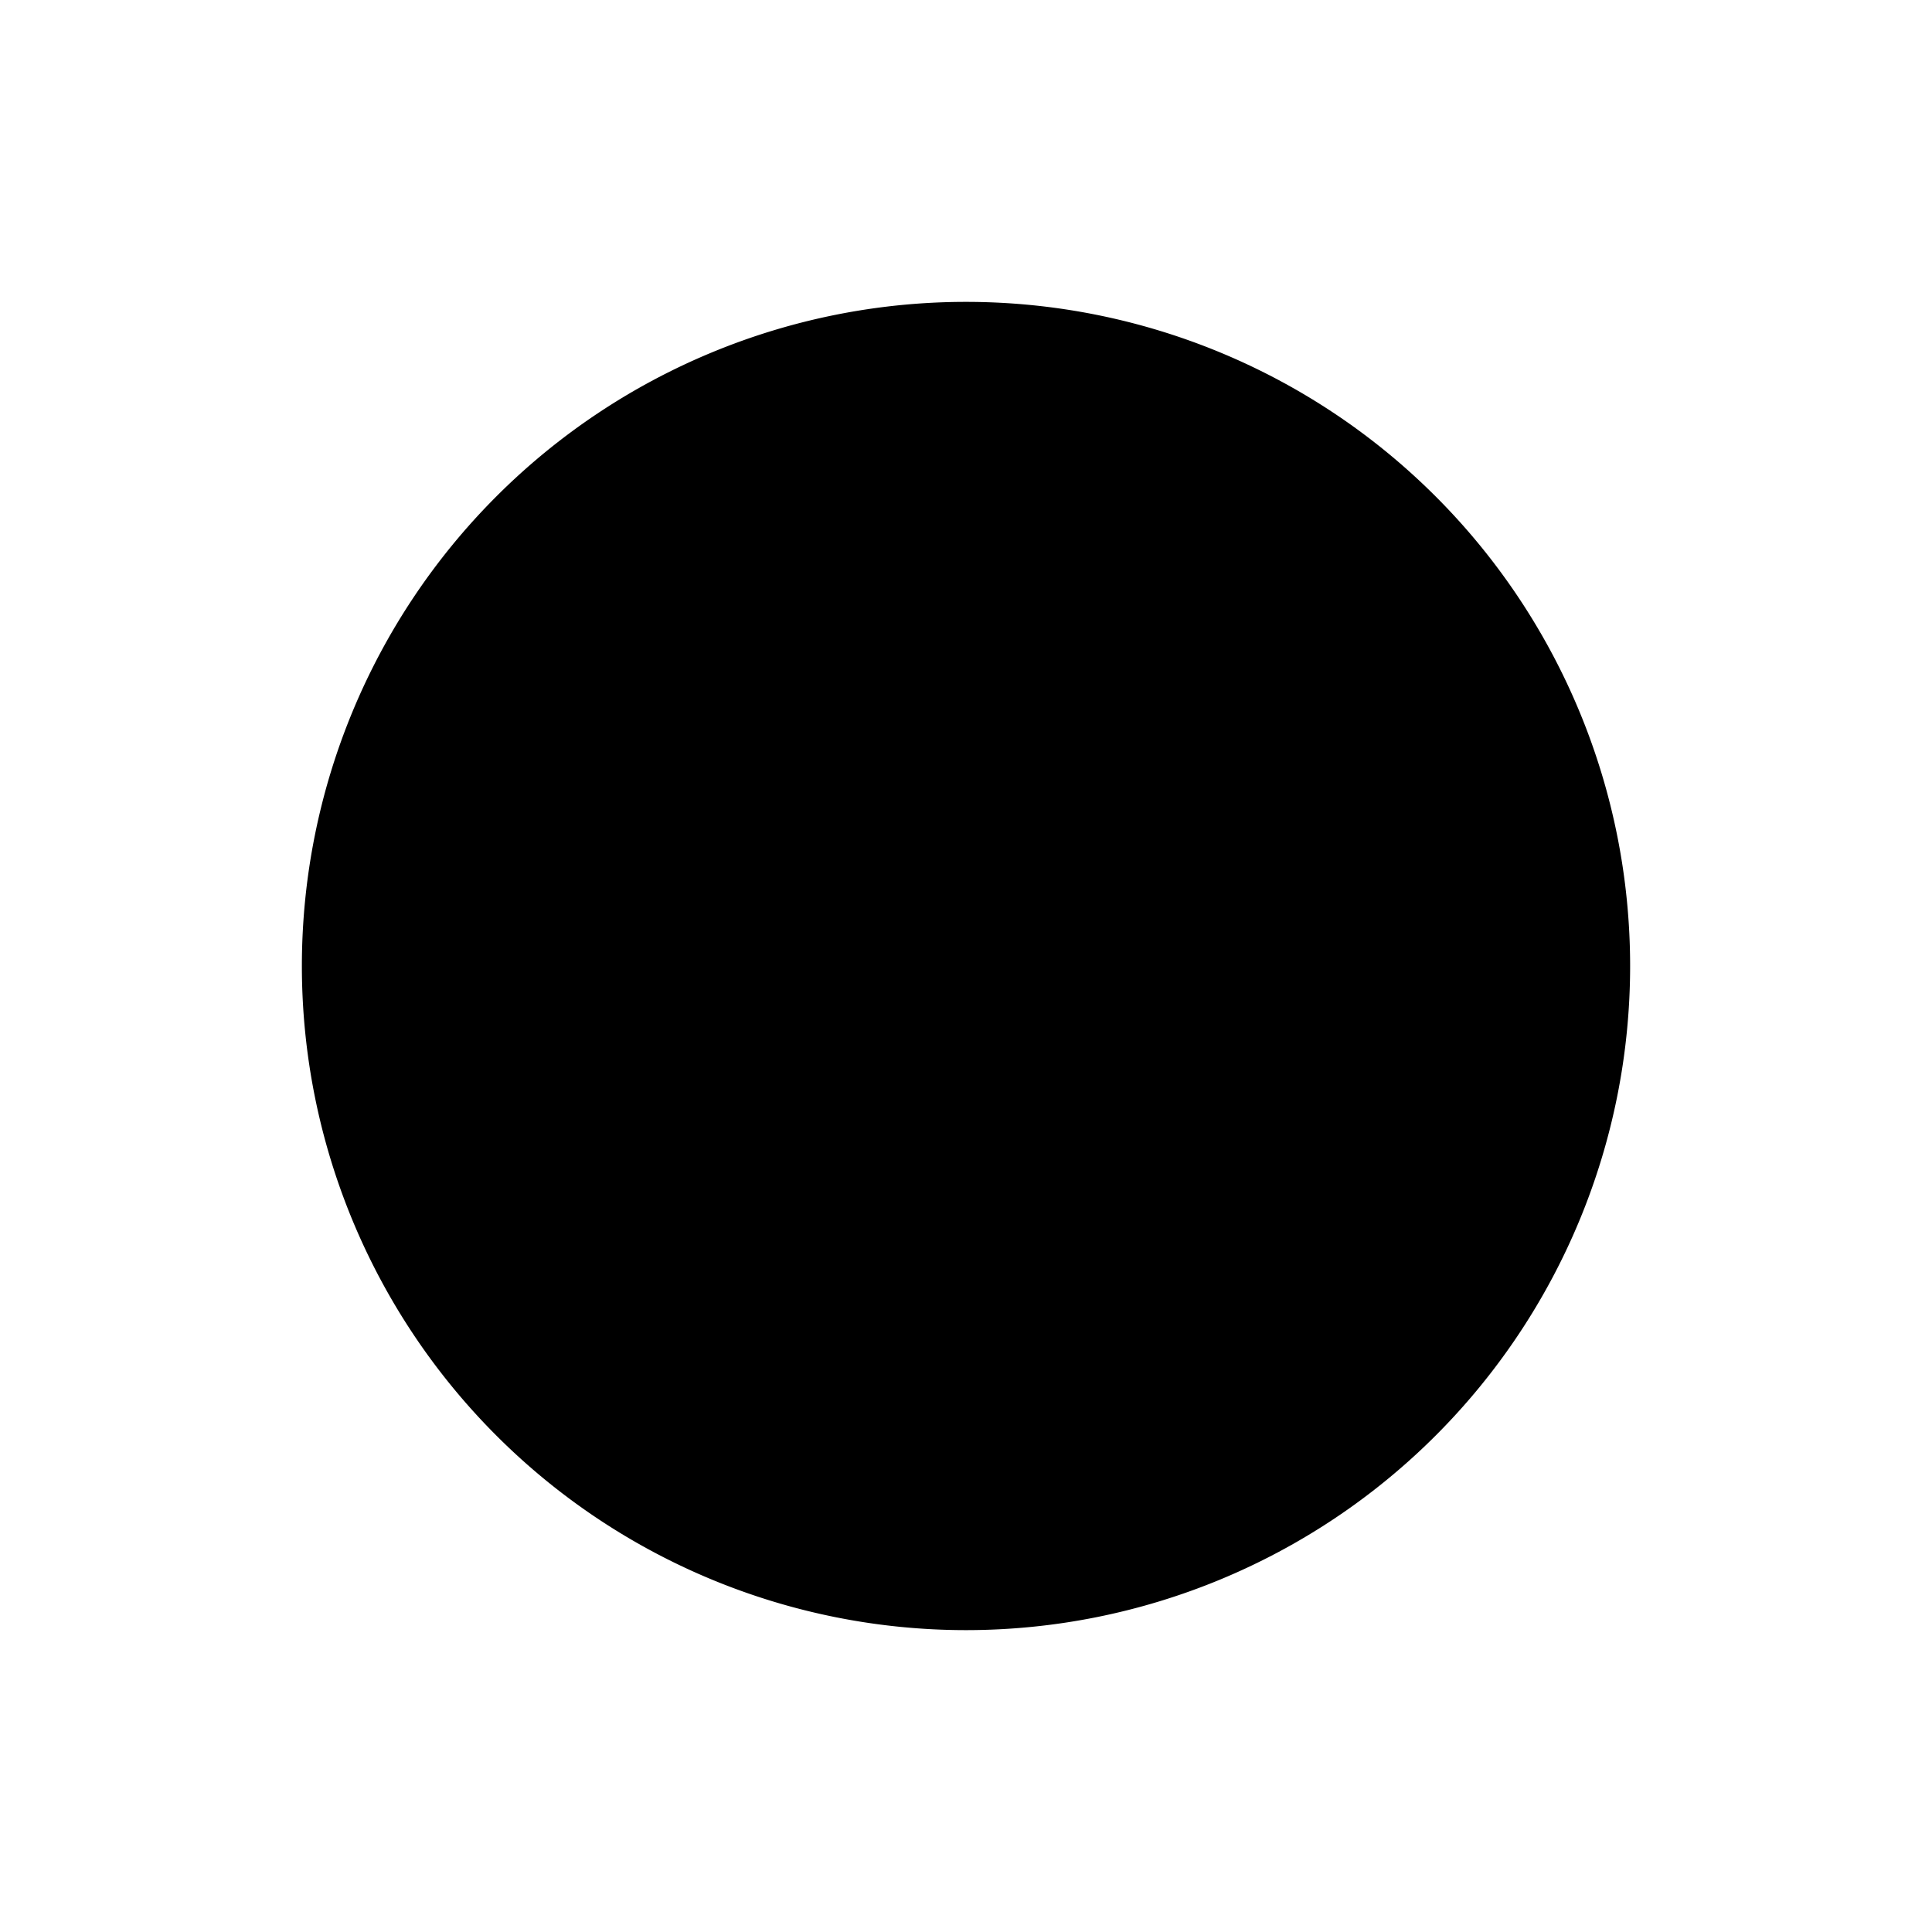 <svg xmlns="http://www.w3.org/2000/svg" class="ionicon ionicon" viewBox="0 0 512 512"><title>Search Circle</title><path d="M256 80a176 176 0 10176 176A176 176 0 00256 80z" stroke-miterlimit="10" class="ionicon-fill-none ionicon-stroke-width"/><path d="M232 160a72 72 0 1072 72 72 72 0 00-72-72z" stroke-miterlimit="10" class="ionicon-fill-none ionicon-stroke-width"/><path stroke-linecap="round" stroke-miterlimit="10" d="M283.64 283.64L336 336" class="ionicon-fill-none ionicon-stroke-width"/></svg>